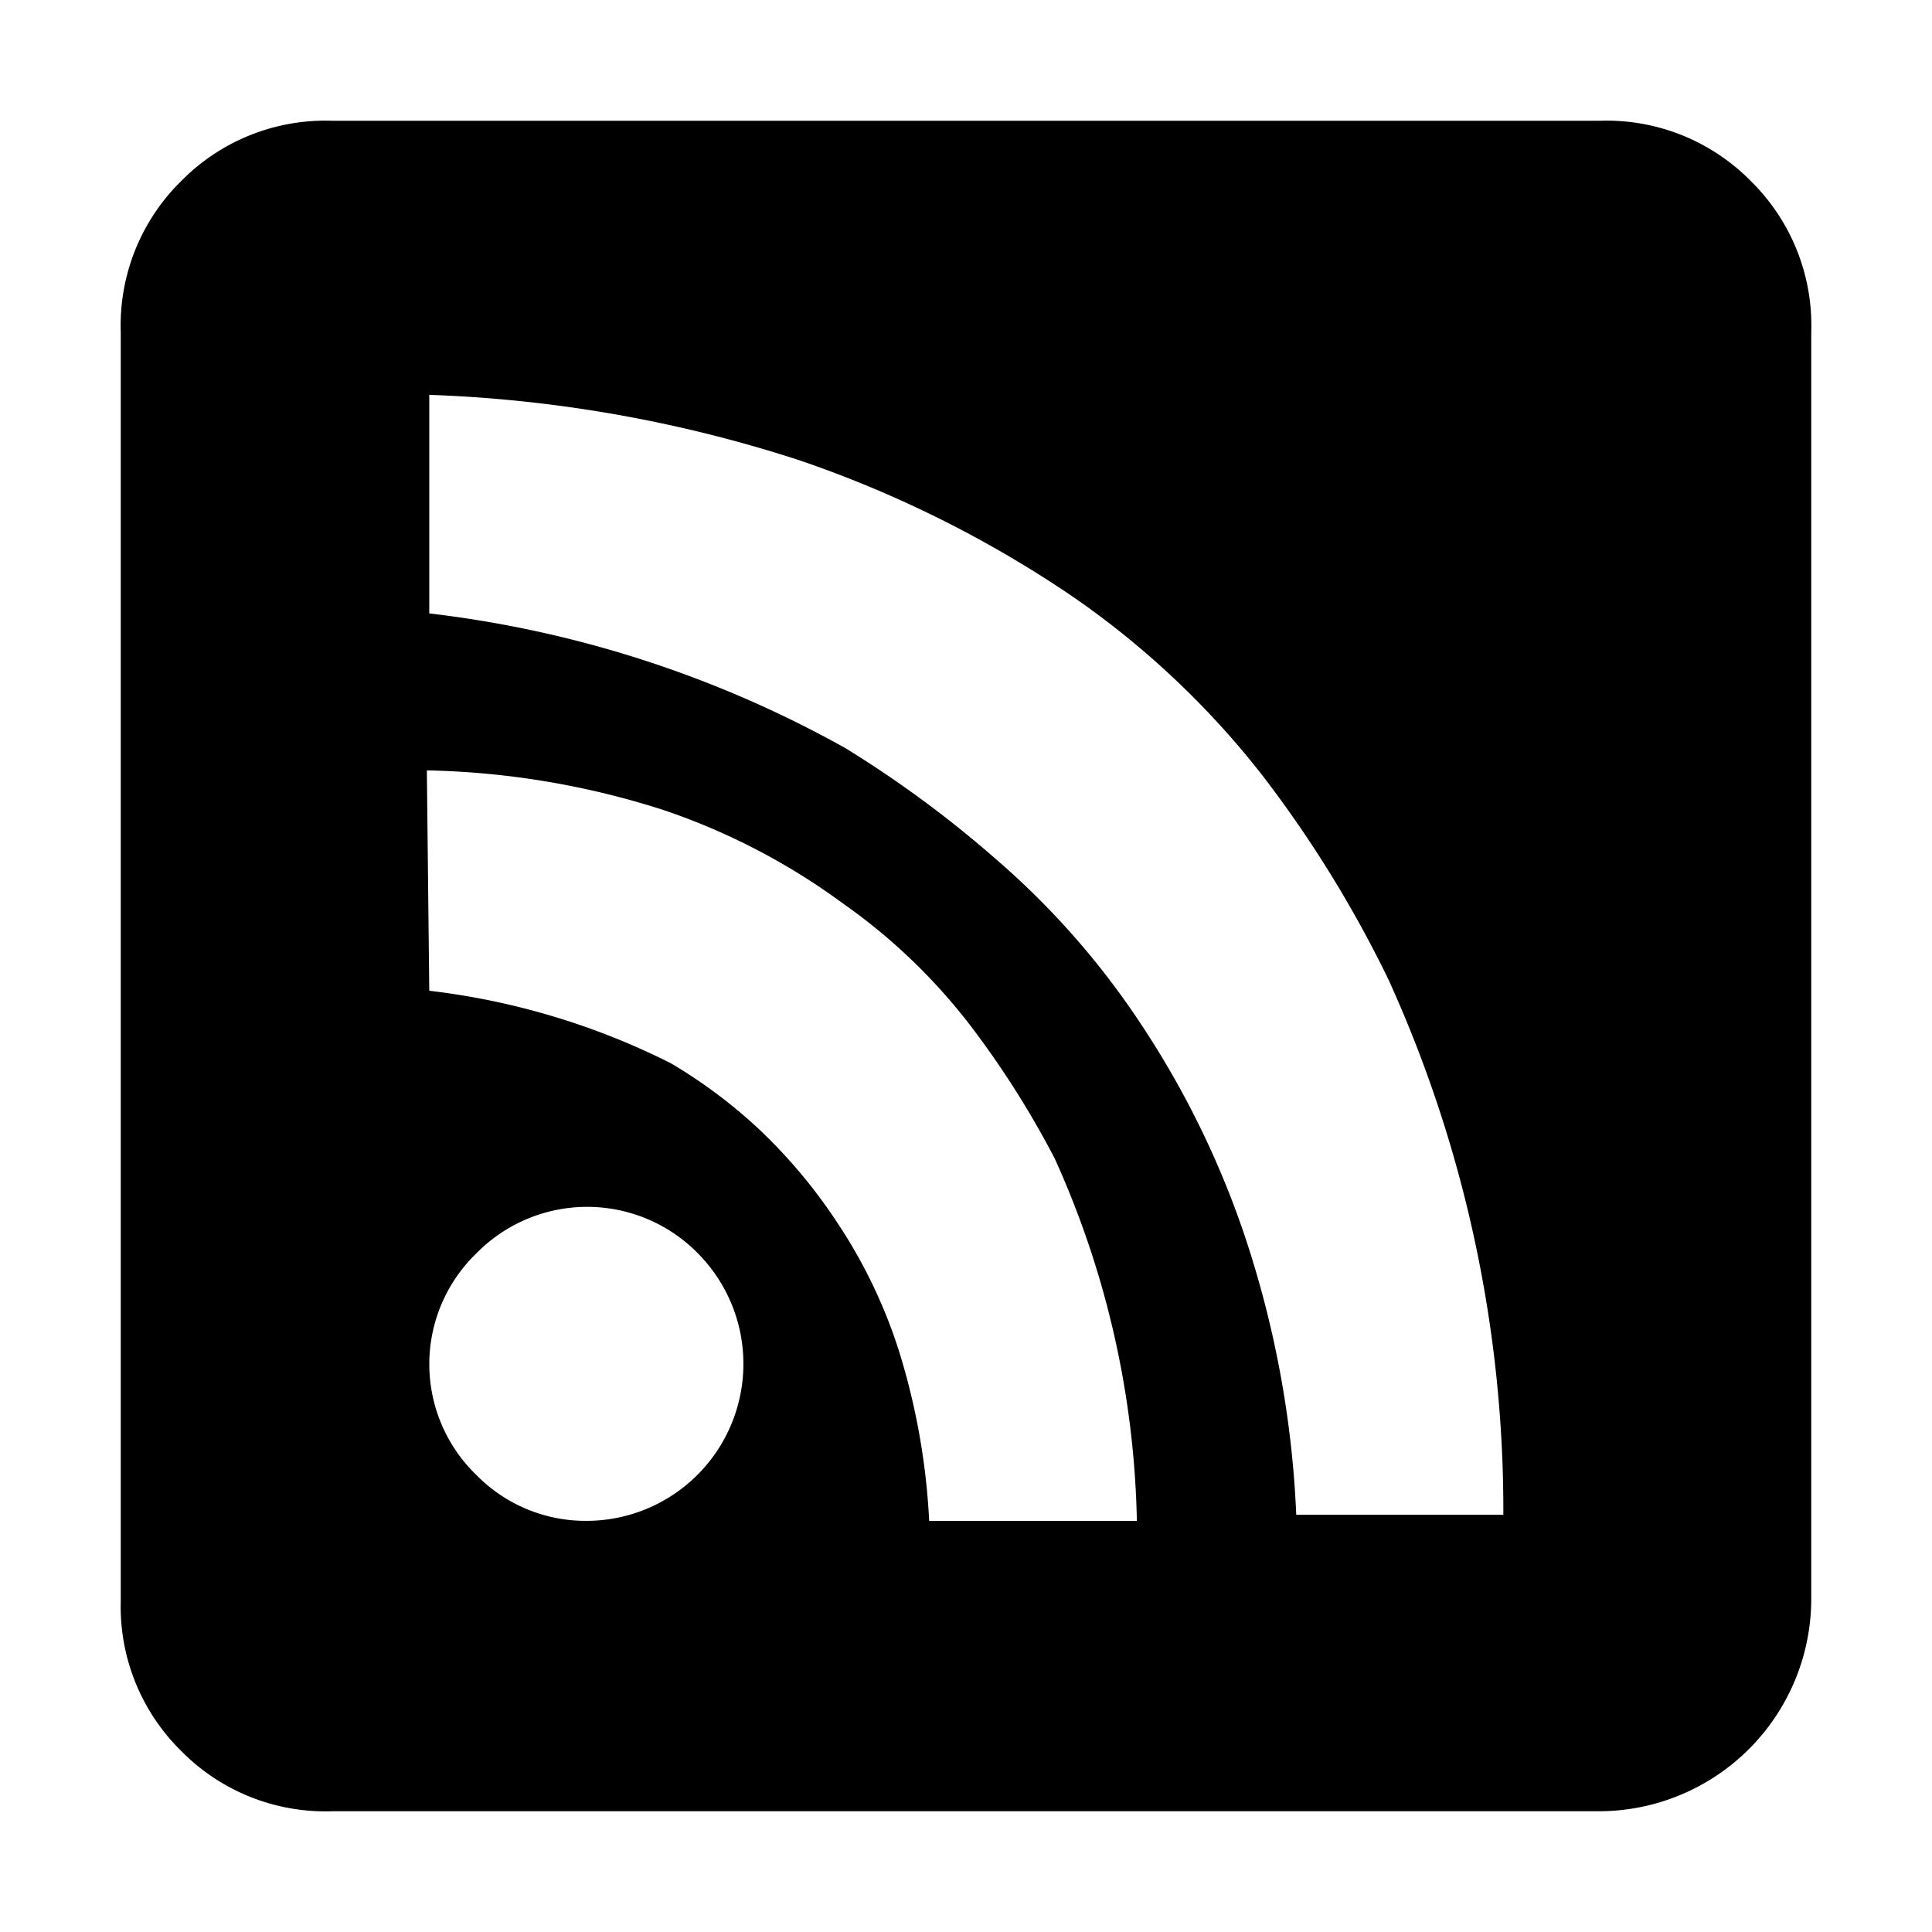 <?xml version="1.0" ?>
<svg fill="#000000" width="800px" height="800px" viewBox="0 0 32 32" xmlns="http://www.w3.org/2000/svg">
<title/>
<g id="Feeds">
<path d="M26.49,30H5.5A3.35,3.35,0,0,1,3,29a3.35,3.35,0,0,1-1-2.48V5.5A3.35,3.35,0,0,1,3,3,3.35,3.35,0,0,1,5.5,2h21A3.35,3.35,0,0,1,29,3,3.35,3.35,0,0,1,30,5.5v21A3.52,3.52,0,0,1,26.49,30ZM7.11,6.54v3.62A18.55,18.55,0,0,1,14,12.39a18.44,18.44,0,0,1,2.53,1.87,13.2,13.2,0,0,1,2.32,2.63,15,15,0,0,1,1.76,3.56,16.8,16.8,0,0,1,.86,4.64H24.9A21.23,21.23,0,0,0,23,16.23a19.56,19.56,0,0,0-2.07-3.36,14.21,14.21,0,0,0-3.18-3,18.89,18.89,0,0,0-4.52-2.25A22.31,22.31,0,0,0,7.11,6.54Zm0,9.87a12,12,0,0,1,4,1.2,8.41,8.41,0,0,1,1.48,1.11A8.74,8.74,0,0,1,13.9,20.3a8.41,8.41,0,0,1,1,2.11,11.35,11.35,0,0,1,.49,2.78h3.44a15.24,15.24,0,0,0-1.36-6,15.19,15.19,0,0,0-1.41-2.22,9.62,9.62,0,0,0-2.09-2A10.89,10.89,0,0,0,11,13.42a13.65,13.65,0,0,0-3.93-.66Zm2.6,8.78a2.6,2.6,0,0,0,1.85-4.43,2.57,2.57,0,0,0-3.67,0,2.55,2.55,0,0,0,0,3.67A2.53,2.53,0,0,0,9.71,25.19Z"/>
</g>
</svg>